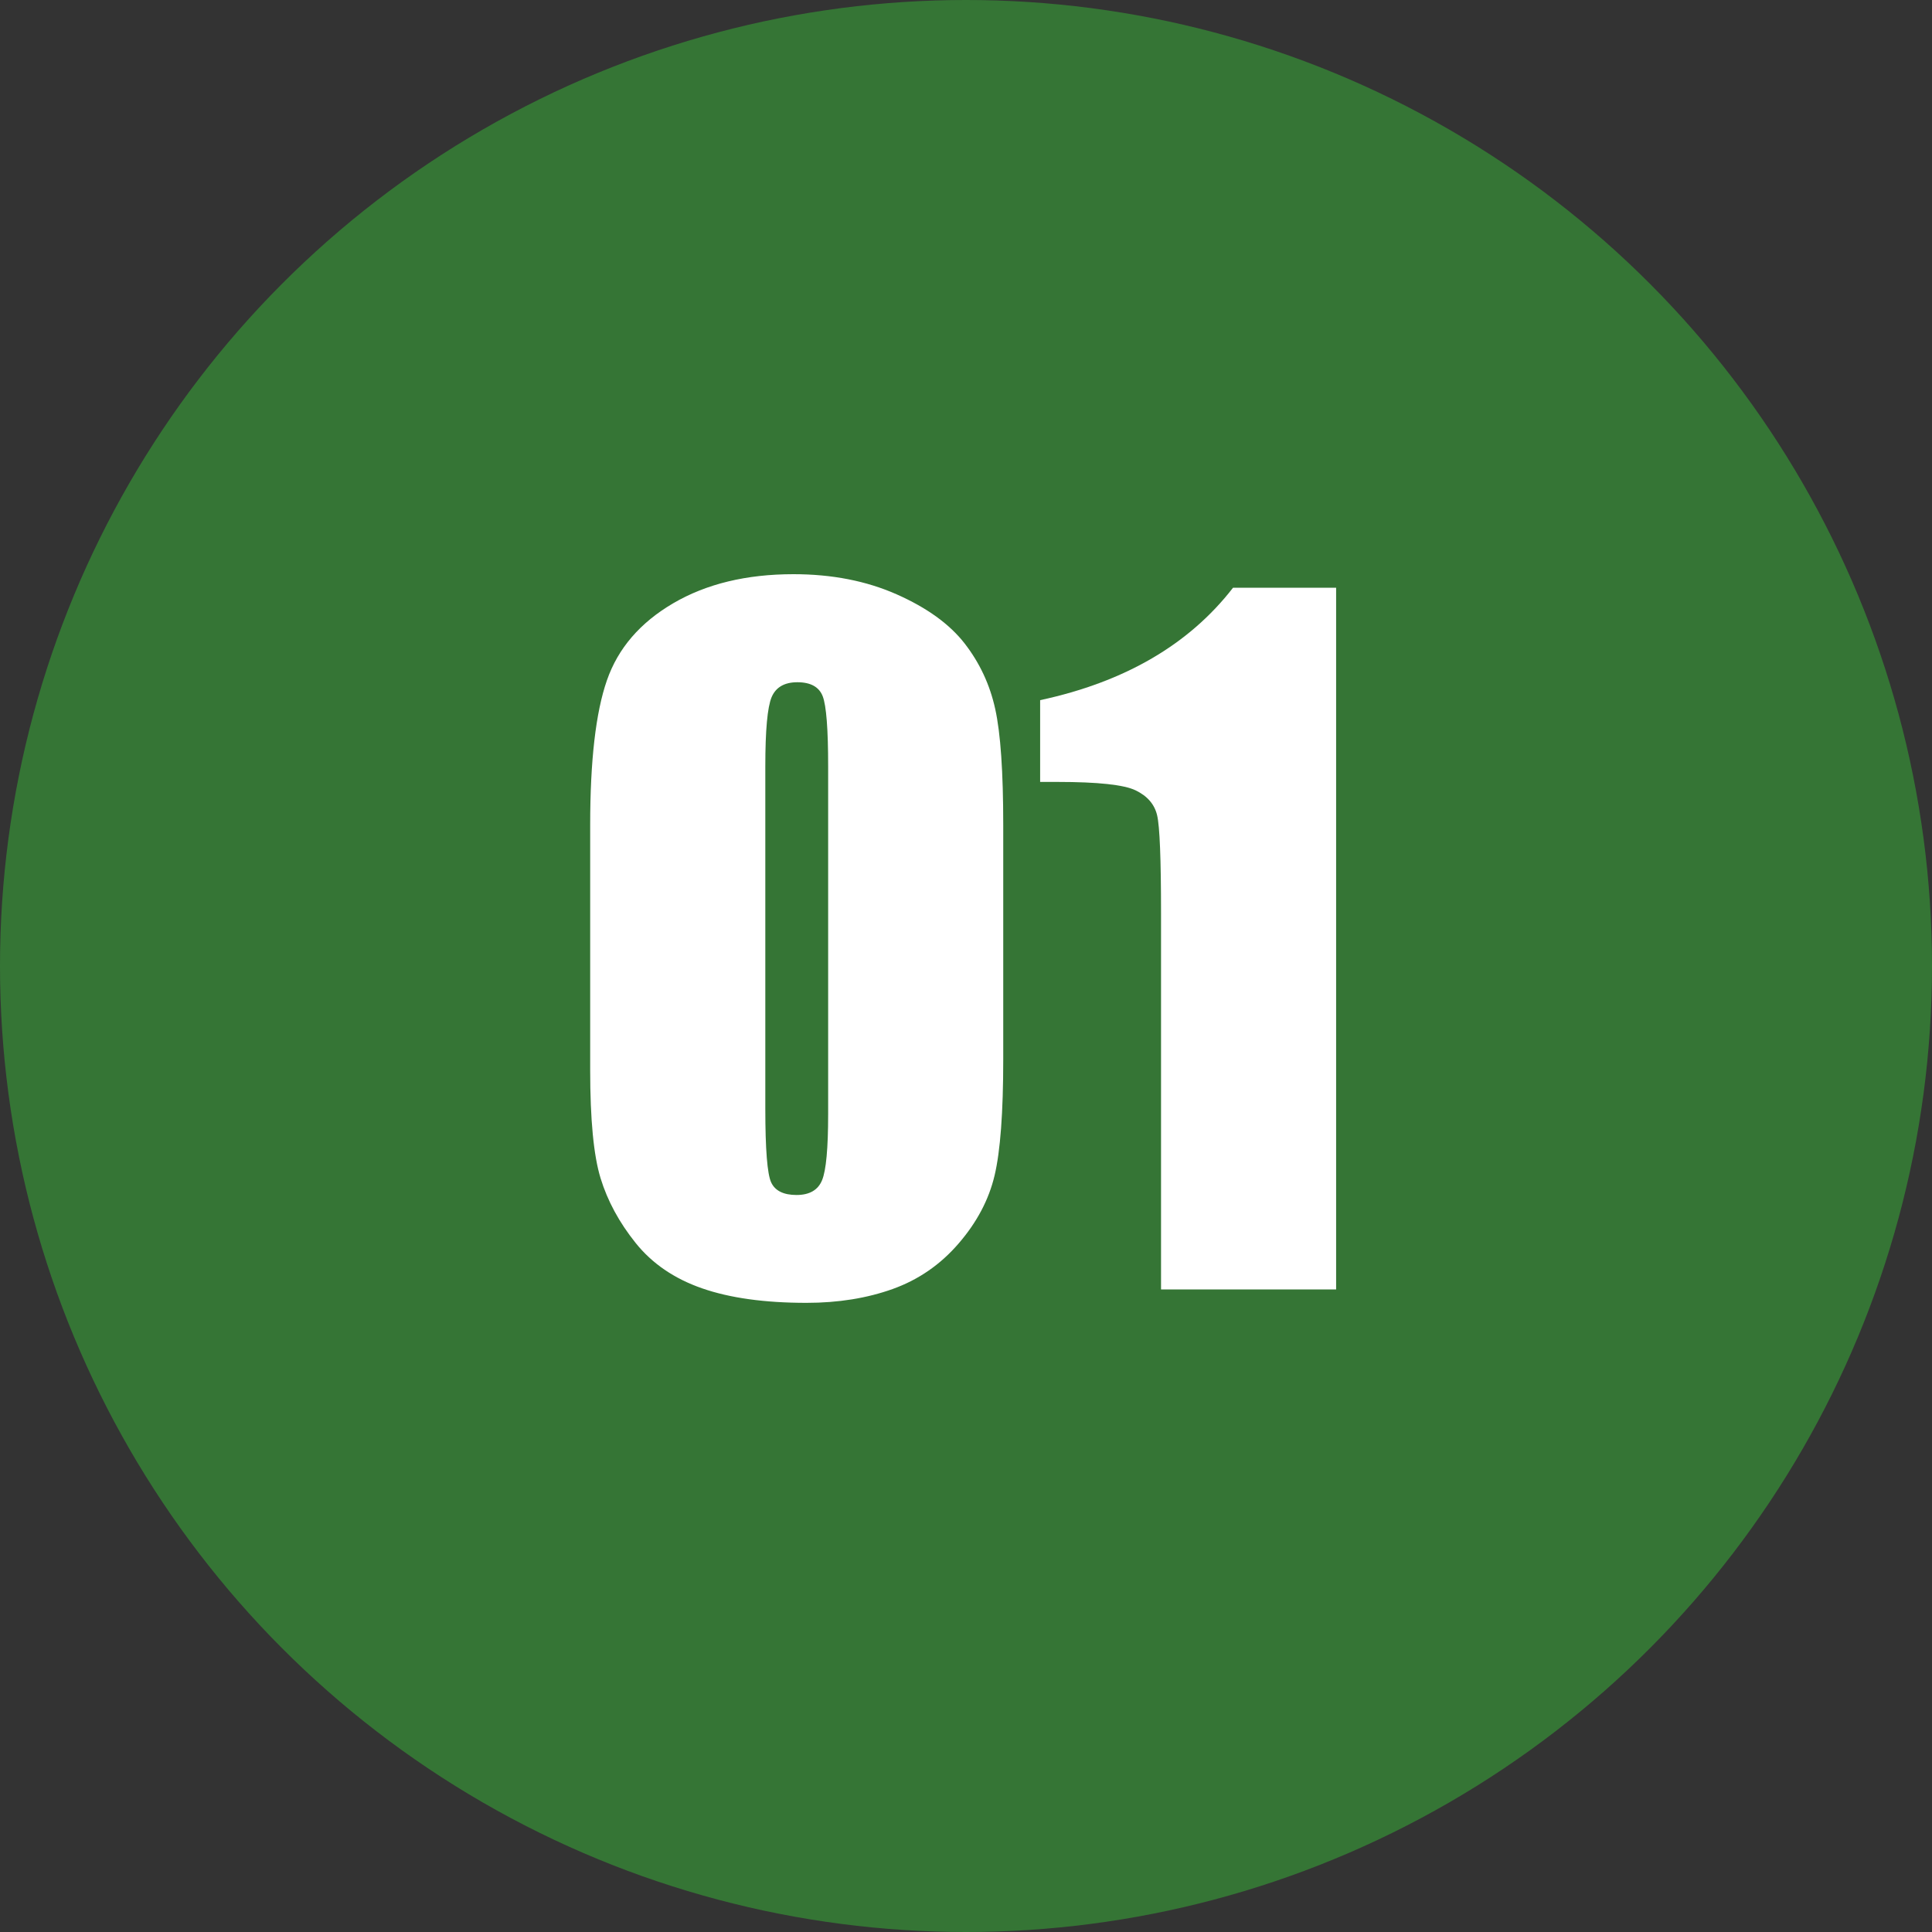 <?xml version="1.0" encoding="UTF-8"?>
<svg xmlns="http://www.w3.org/2000/svg" version="1.1" viewBox="0 0 40 40">
  <rect x="0" y="0" width="40" height="40" fill="#333333" stroke="none"/>
  <defs>
    <style>
      .cls-1 {
        fill: #357535;
      }

      .cls-2 {
        fill: #fff;
      }
    </style>
  </defs>
  <!-- Generator: Adobe Illustrator 28.6.0, SVG Export Plug-In . SVG Version: 1.2.0 Build 709)  -->
  <g>
    <g id="_レイヤー_1" data-name="レイヤー_1">
      <g id="_レイヤー_1-2" data-name="_レイヤー_1">
        <circle class="cls-1" cx="20" cy="20" r="20"/>
      </g>
      <g>
        <path class="cls-2" d="M20.771,17.086v4.845c0,1.102-.06,1.902-.179,2.405s-.368.973-.745,1.409c-.376.437-.832.751-1.364.942-.533.191-1.128.287-1.786.287-.868,0-1.588-.101-2.163-.301s-1.032-.513-1.373-.938-.583-.872-.727-1.342-.215-1.216-.215-2.239v-5.07c0-1.334.115-2.333.346-2.997.23-.664.688-1.196,1.373-1.597.685-.401,1.515-.602,2.49-.602.796,0,1.508.139,2.136.417.628.278,1.098.618,1.409,1.019s.522.853.632,1.355c.111.502.166,1.304.166,2.405ZM17.146,15.866c0-.772-.038-1.255-.112-1.449s-.25-.292-.525-.292c-.269,0-.447.104-.534.31-.086.206-.13.683-.13,1.431v7.089c0,.844.041,1.352.121,1.525s.256.261.525.261.446-.103.529-.306c.084-.203.126-.661.126-1.373v-7.196Z"/>
        <path class="cls-2" d="M27.663,12.169v14.528h-3.625v-7.789c0-1.125-.027-1.801-.081-2.028-.054-.228-.202-.399-.444-.516s-.782-.175-1.619-.175h-.359v-1.693c1.753-.377,3.084-1.153,3.993-2.327h2.136Z"/>
      </g>
    </g>
  </g>
</svg>